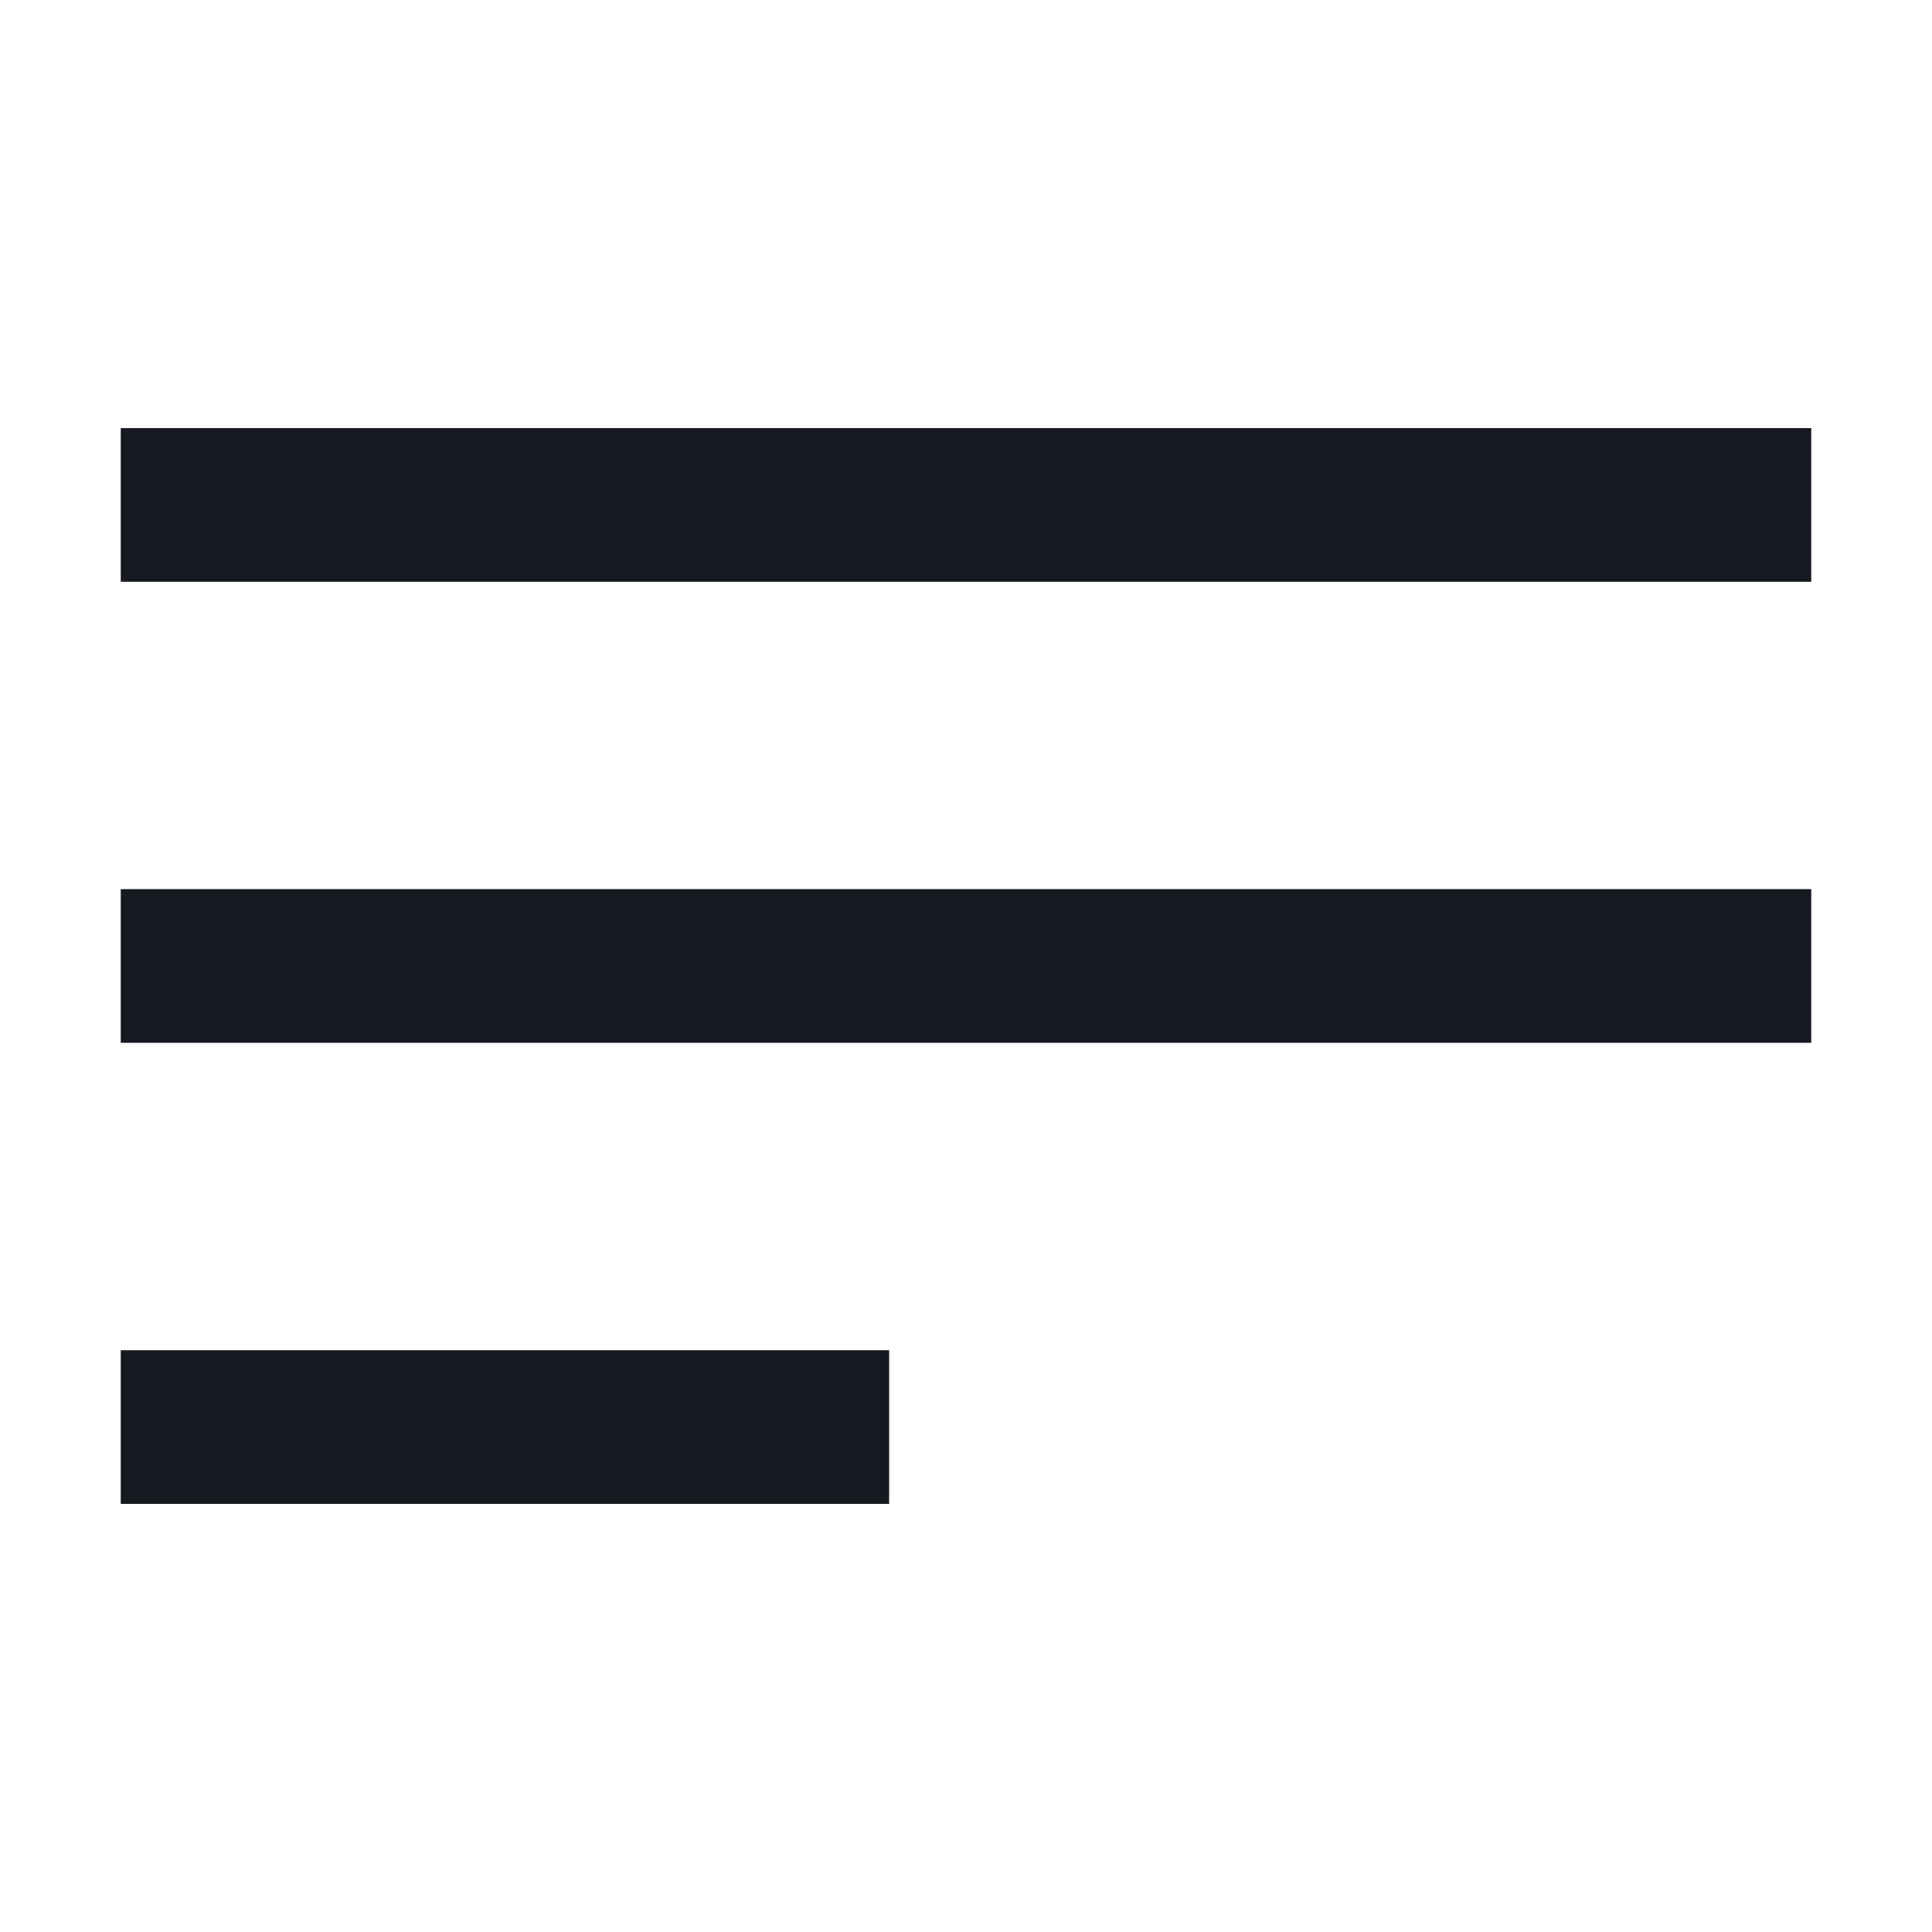 <?xml version="1.0" encoding="UTF-8"?> <svg xmlns="http://www.w3.org/2000/svg" width="32" height="32" viewBox="0 0 32 32" fill="none"><rect x="2" y="7.091" width="28" height="2.545" fill="#171920"></rect><rect x="2" y="14.727" width="28" height="2.545" fill="#171920"></rect><rect x="2" y="22.364" width="12.727" height="2.545" fill="#171920"></rect></svg> 